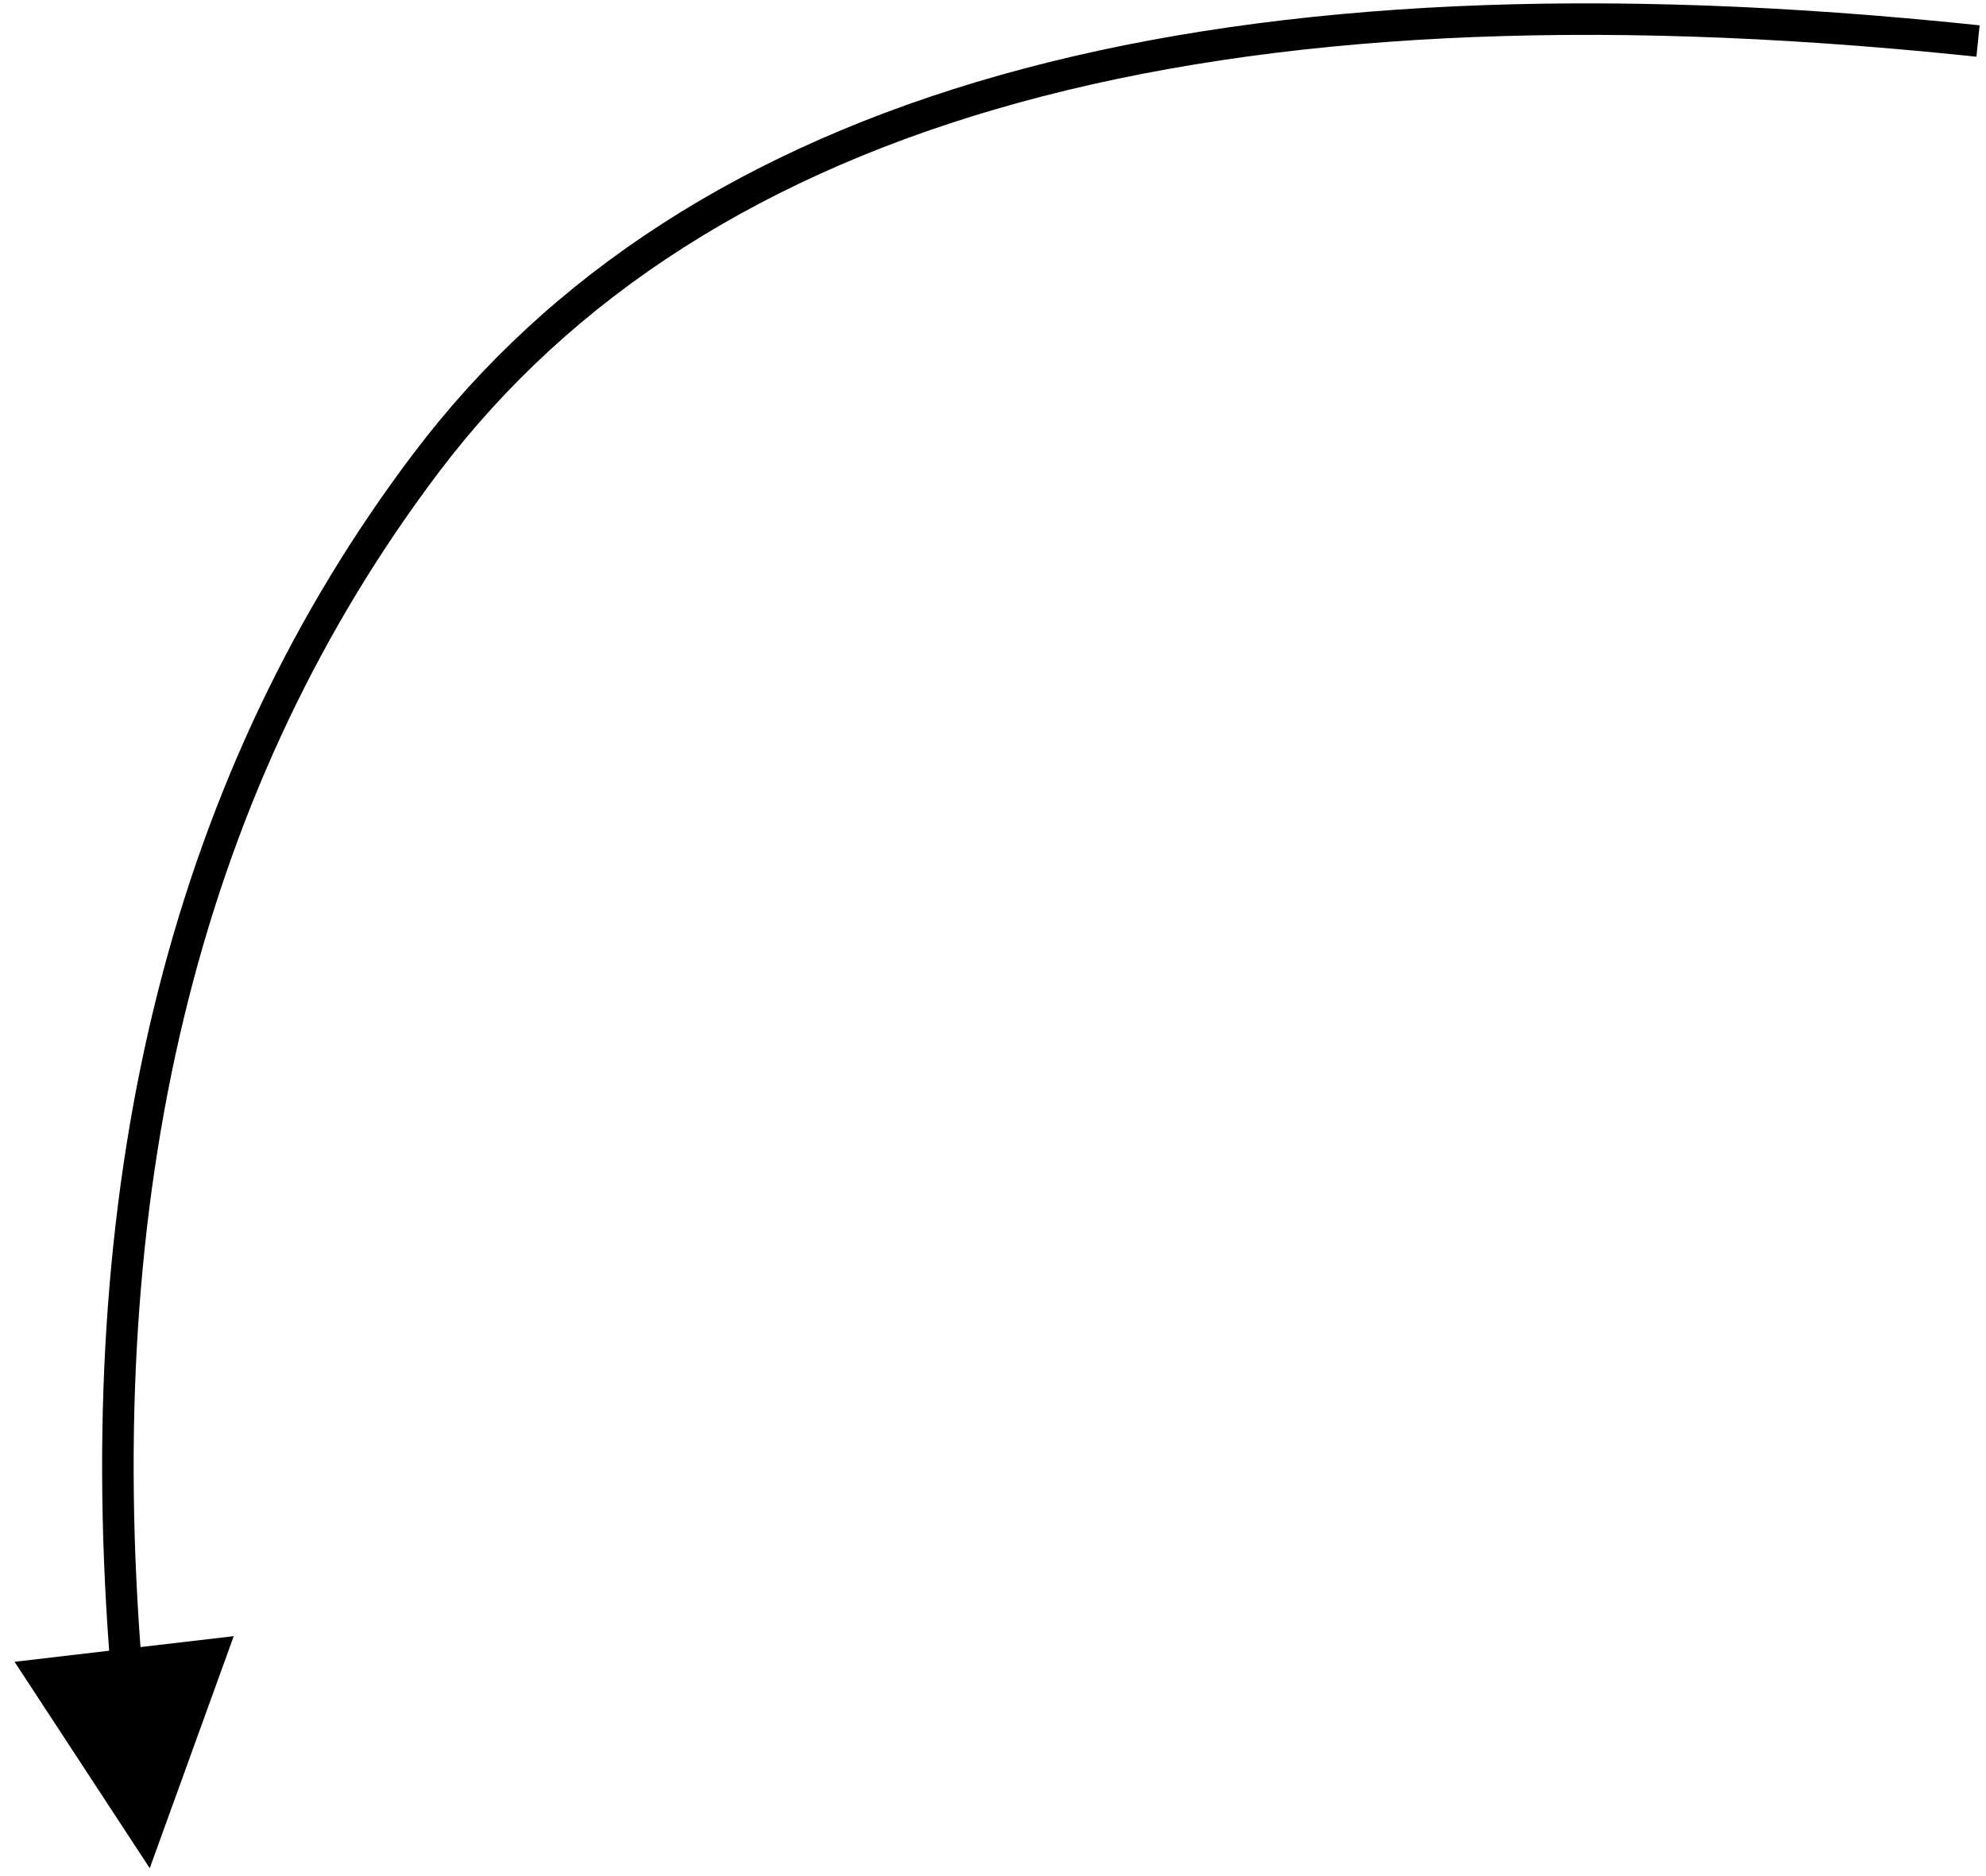 <svg xmlns="http://www.w3.org/2000/svg" xmlns:xlink="http://www.w3.org/1999/xlink" width="126px" height="119px" viewBox="0 0 126 119"><title>Line</title><g id="Page-1" stroke="none" stroke-width="1" fill="none" fill-rule="evenodd"><path d="M123.163,1.362 L124.601,1.505 L125.596,1.607 L125.393,3.596 L124.399,3.495 C76.935,-1.346 44.777,7.524 27.814,29.989 C12.997,49.612 6.692,74.424 8.913,104.473 L14.829,103.782 L9.5,118.5 L0.923,105.407 L6.925,104.705 C4.651,74.158 11.077,48.836 26.218,28.784 C43.507,5.887 75.858,-3.217 123.163,1.362 L123.163,1.362 Z" id="Line" fill="#000000" fill-rule="nonzero"></path></g></svg>